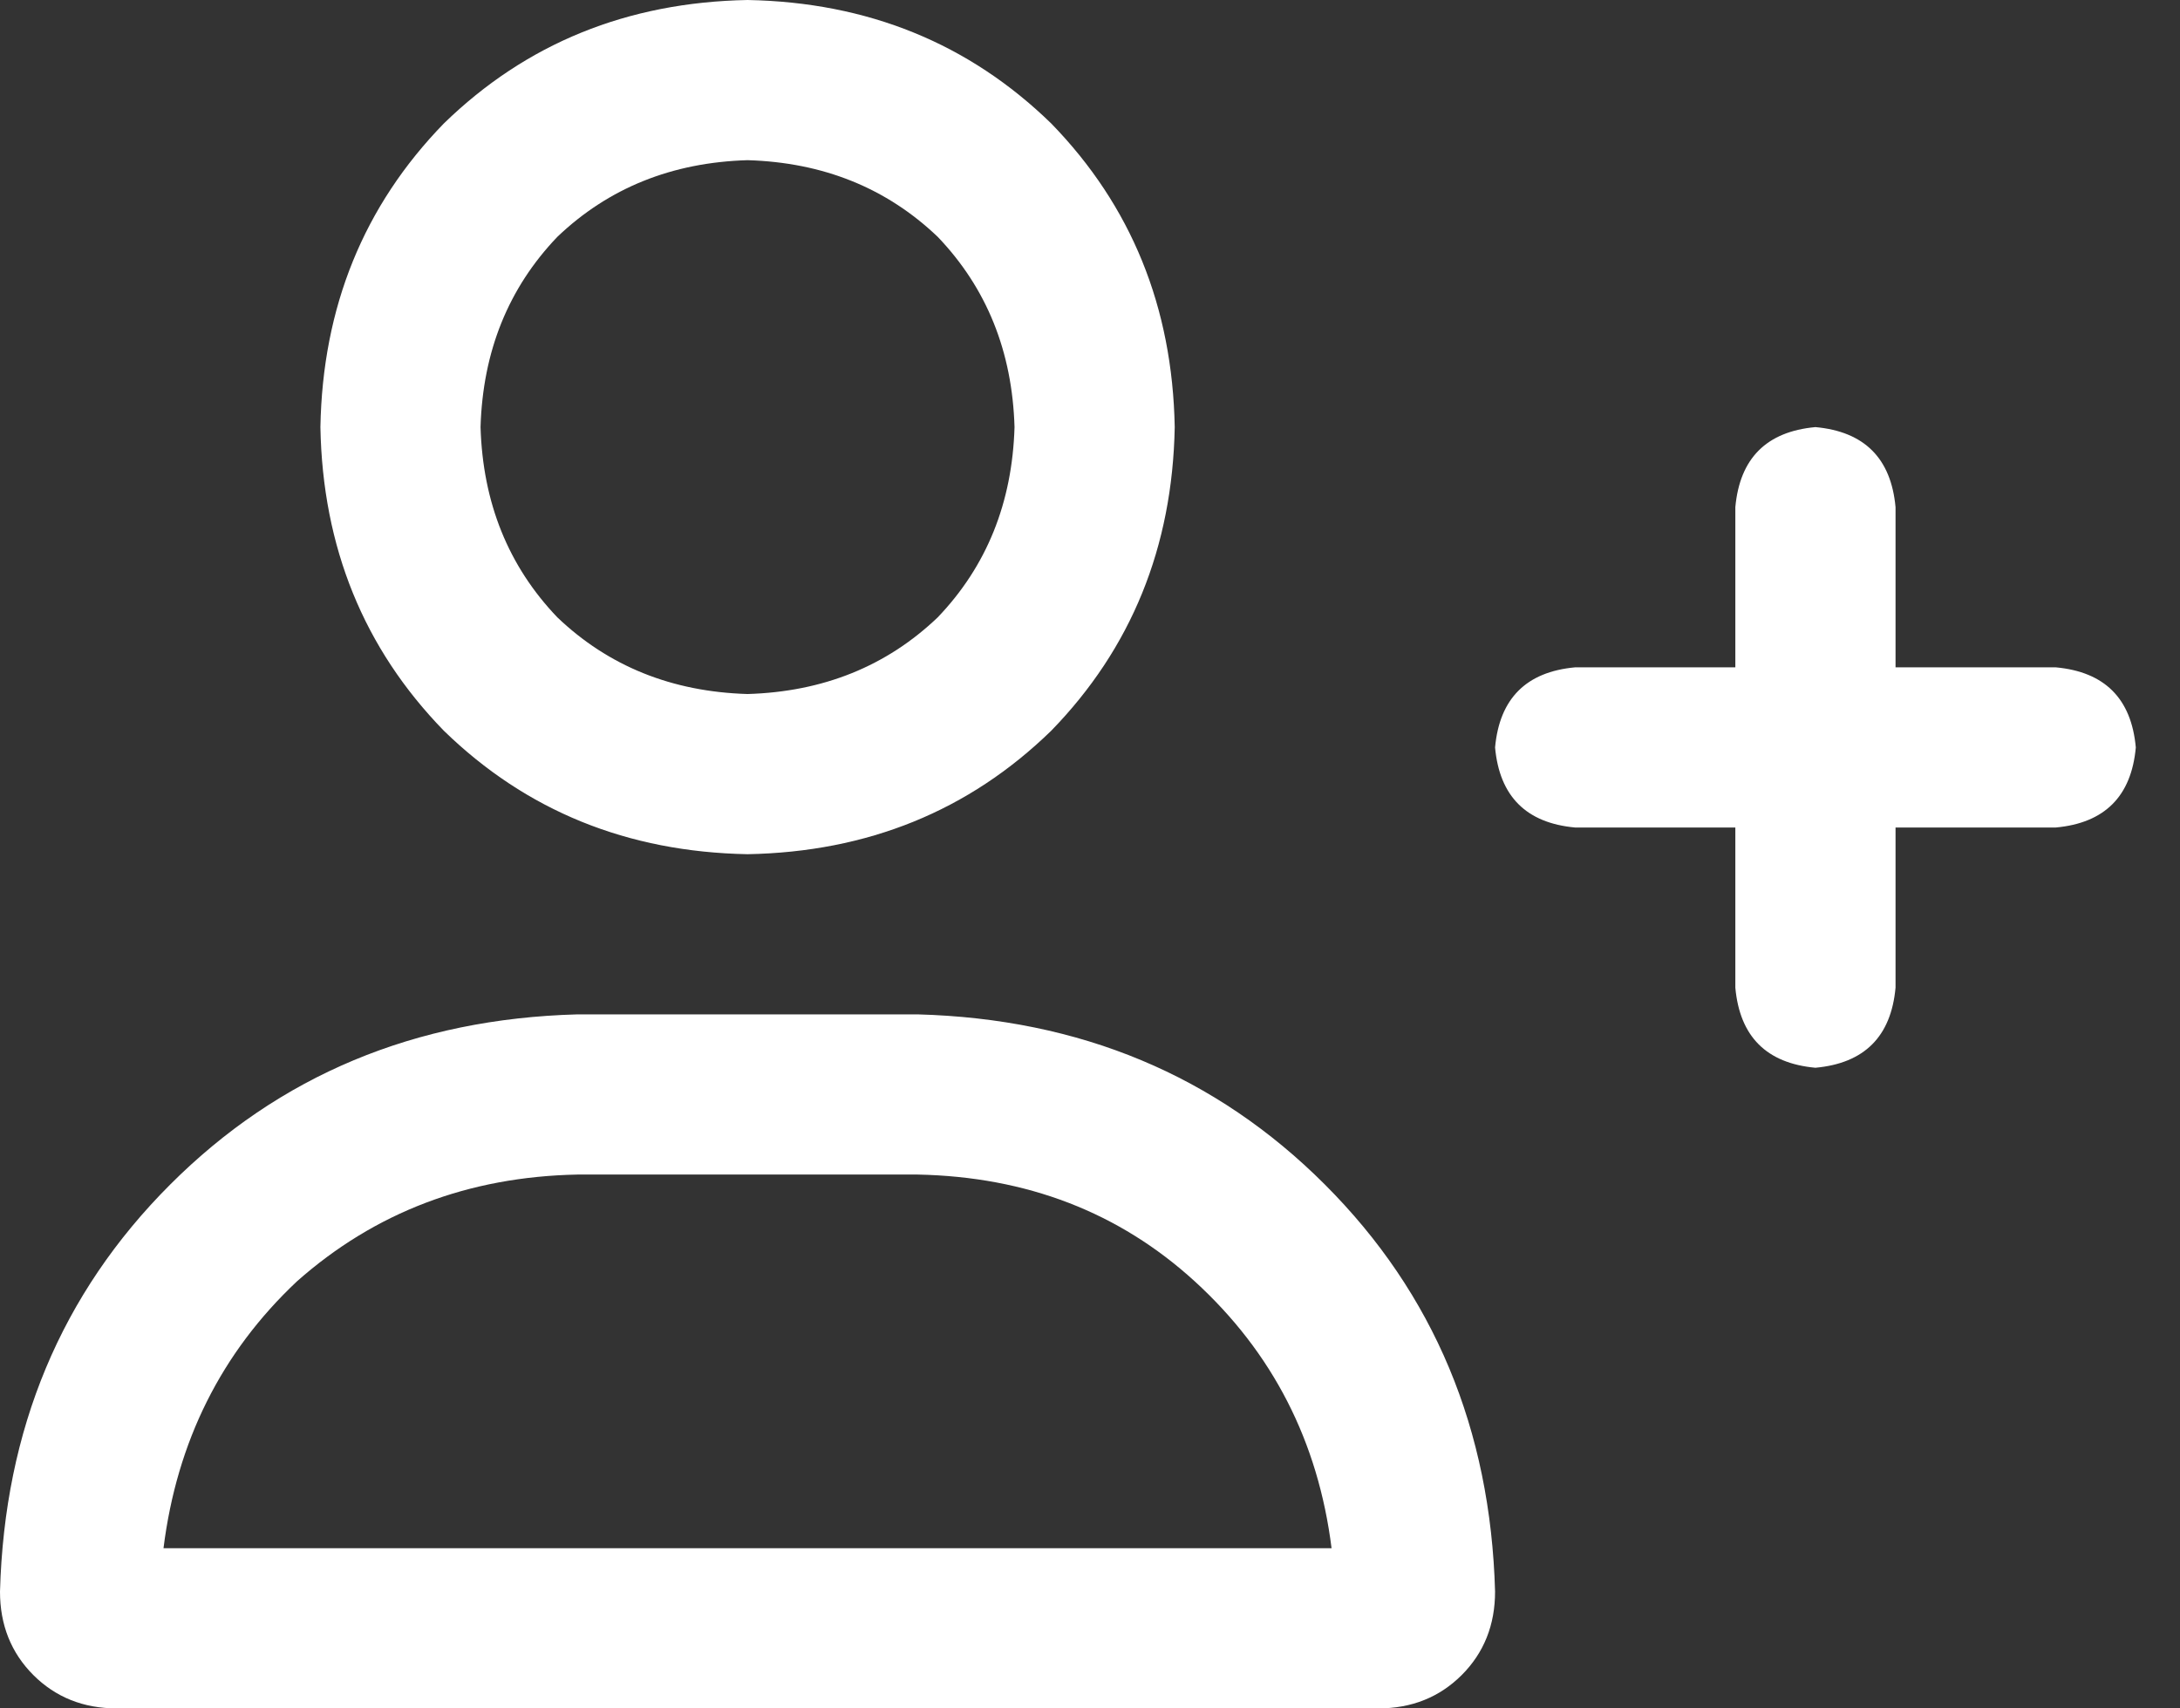 <svg xmlns="http://www.w3.org/2000/svg" fill="none" viewBox="0 0 37 29" height="29" width="37">
<rect x="0" y="0" width="37" height="29" fill="#333333" stroke="none"/>
<path fill="white" d="M12.688 14.5C10.648 14.462 8.93 13.764 7.533 12.404C6.174 11.007 5.475 9.289 5.438 7.25C5.475 5.211 6.174 3.493 7.533 2.096C8.93 0.736 10.648 0.038 12.688 0C14.727 0.038 16.445 0.736 17.842 2.096C19.201 3.493 19.9 5.211 19.938 7.25C19.9 9.289 19.201 11.007 17.842 12.404C16.445 13.764 14.727 14.462 12.688 14.5ZM12.688 2.719C11.404 2.757 10.328 3.191 9.459 4.021C8.628 4.89 8.194 5.966 8.156 7.25C8.194 8.534 8.628 9.61 9.459 10.479C10.328 11.309 11.404 11.743 12.688 11.781C13.971 11.743 15.047 11.309 15.916 10.479C16.747 9.61 17.181 8.534 17.219 7.25C17.181 5.966 16.747 4.89 15.916 4.021C15.047 3.191 13.971 2.757 12.688 2.719ZM15.576 17.219C18.333 17.294 20.636 18.257 22.486 20.107C24.337 21.958 25.299 24.261 25.375 27.018C25.375 27.584 25.186 28.056 24.809 28.434C24.431 28.811 23.959 29 23.393 29H1.982C1.416 29 0.944 28.811 0.566 28.434C0.189 28.056 0 27.584 0 27.018C0.076 24.261 1.038 21.958 2.889 20.107C4.739 18.257 7.042 17.294 9.799 17.219H15.576ZM2.775 26.281H22.6C22.373 24.469 21.599 22.958 20.277 21.75C18.994 20.579 17.426 19.975 15.576 19.938H9.799C7.949 19.975 6.363 20.579 5.041 21.75C3.757 22.958 3.002 24.469 2.775 26.281ZM34.891 11.328C35.721 11.404 36.175 11.857 36.25 12.688C36.175 13.518 35.721 13.971 34.891 14.047H32.172V16.766C32.096 17.596 31.643 18.049 30.812 18.125C29.982 18.049 29.529 17.596 29.453 16.766V14.047H26.734C25.904 13.971 25.451 13.518 25.375 12.688C25.451 11.857 25.904 11.404 26.734 11.328H29.453V8.609C29.529 7.779 29.982 7.326 30.812 7.25C31.643 7.326 32.096 7.779 32.172 8.609V11.328H34.891Z"></path>
</svg>
